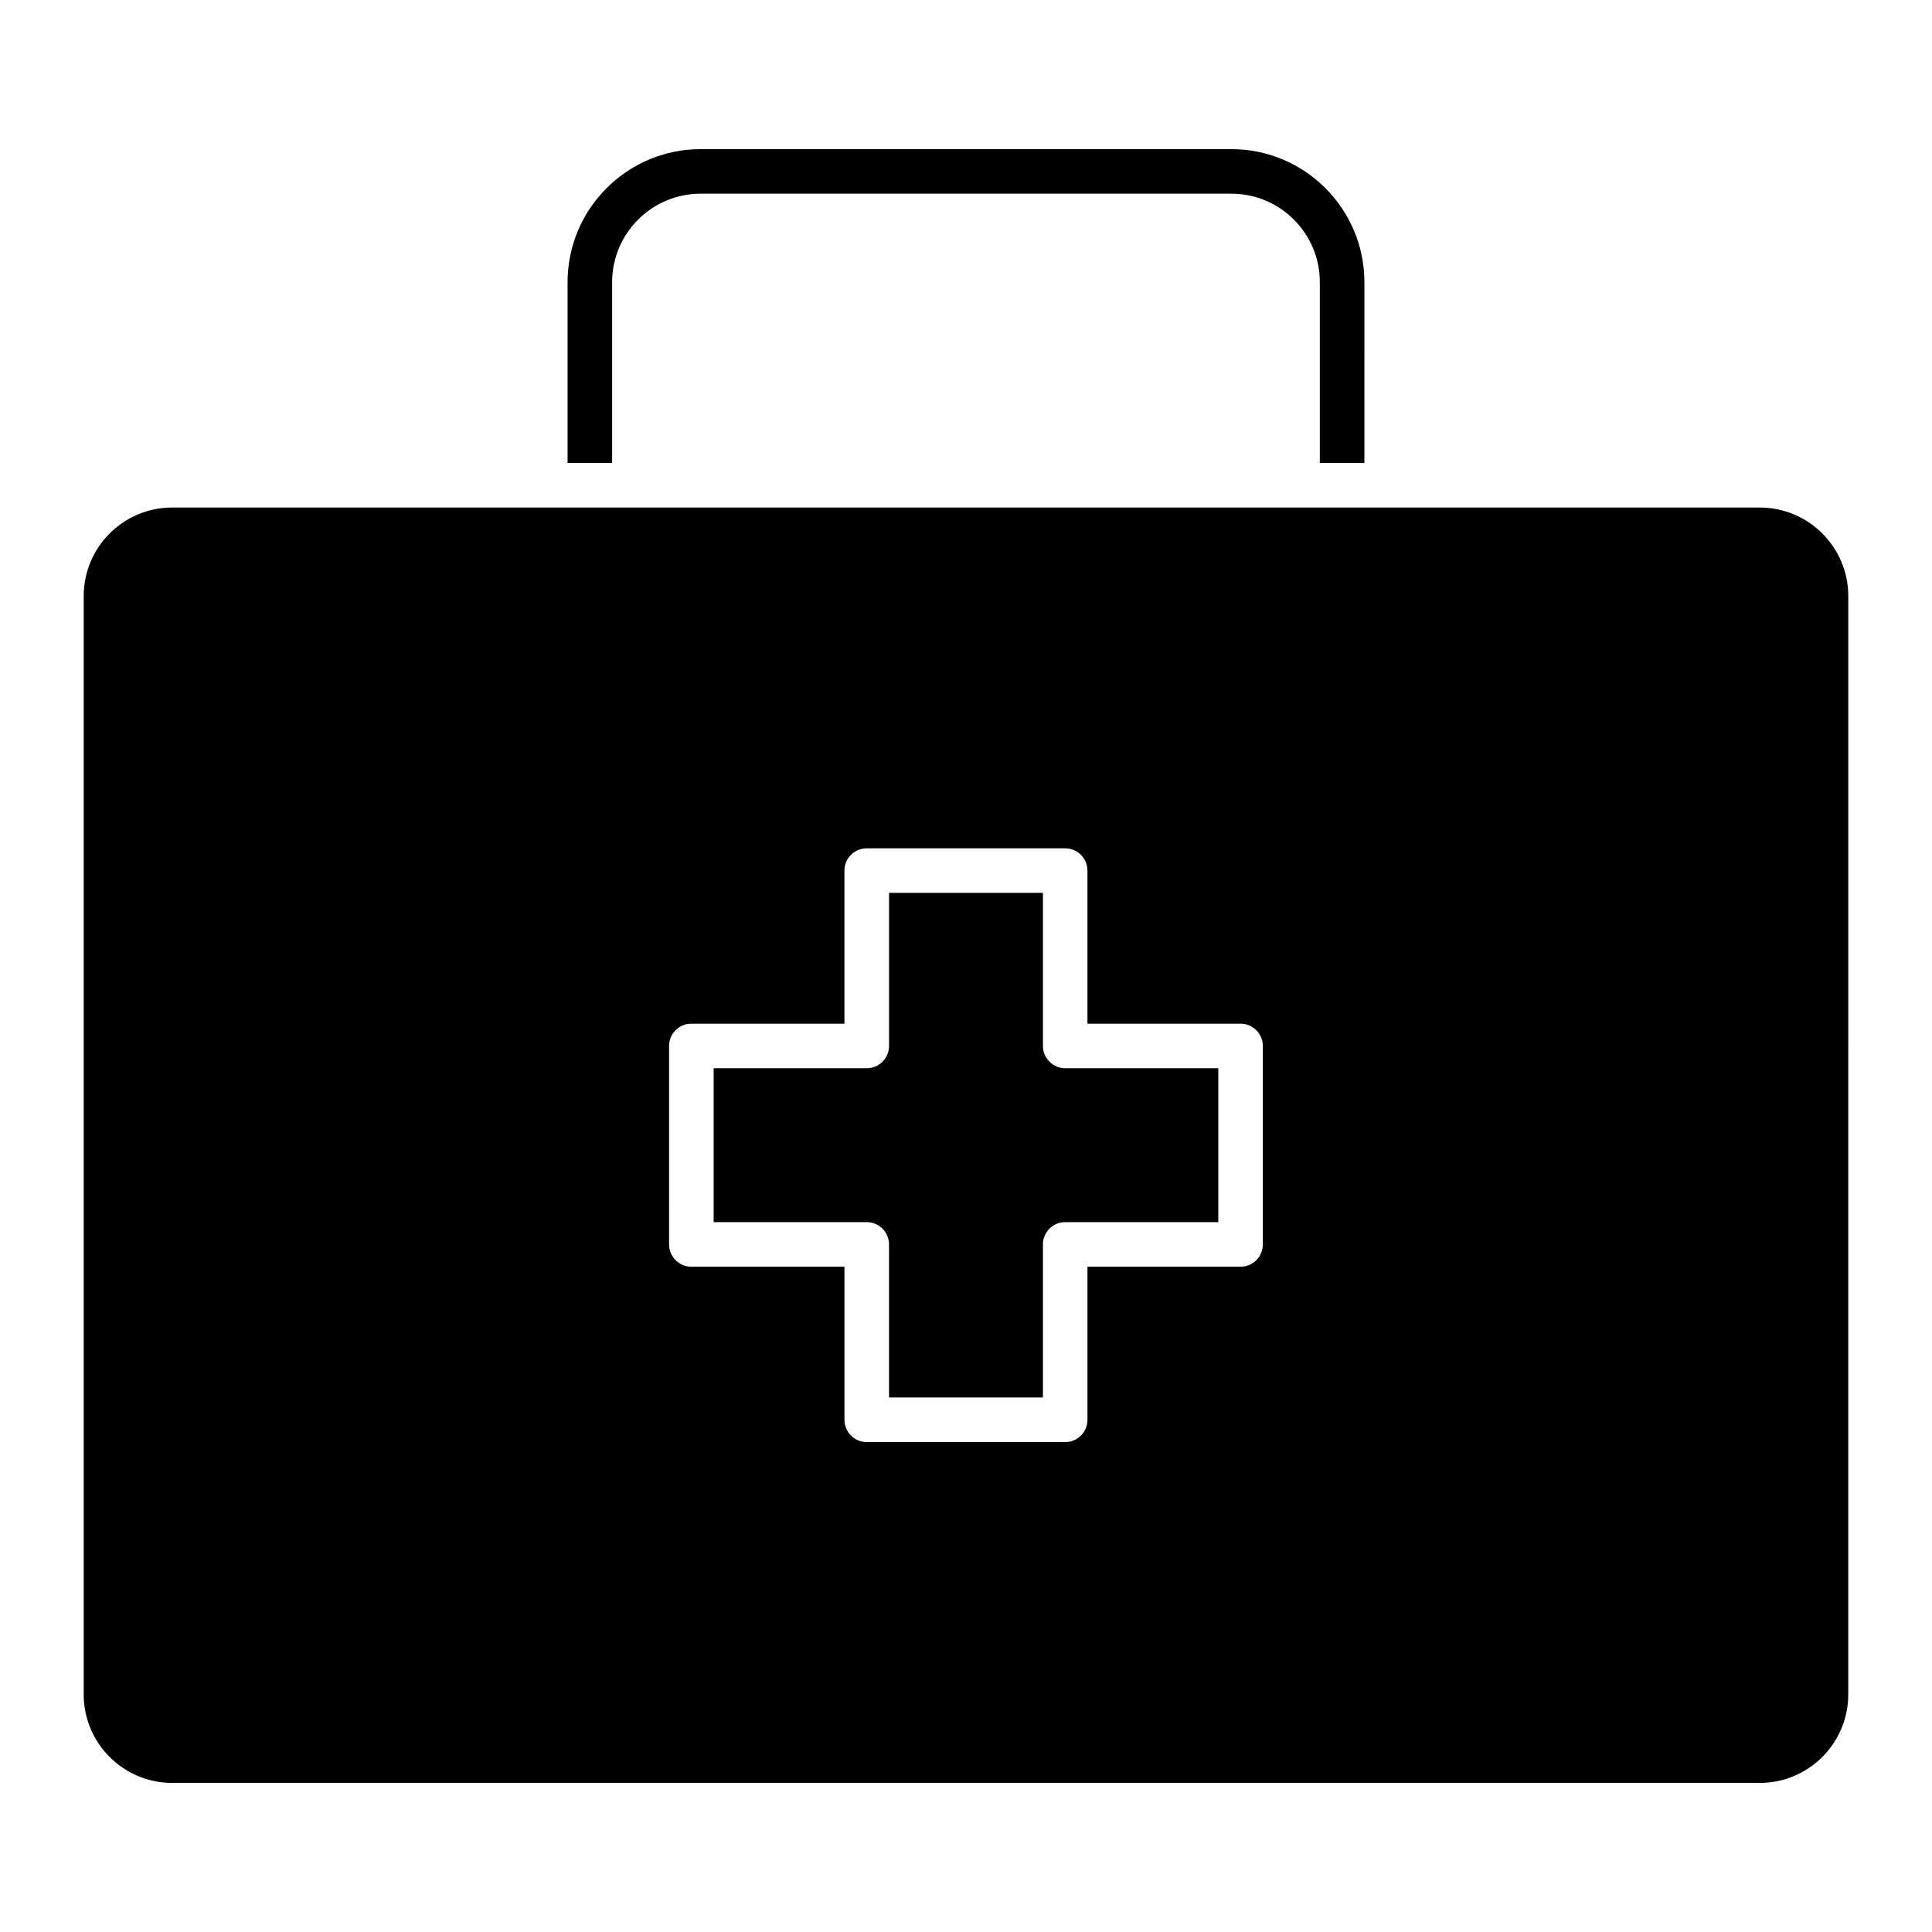 <?xml version="1.0" encoding="UTF-8"?>
<!-- Uploaded to: ICON Repo, www.iconrepo.com, Generator: ICON Repo Mixer Tools -->
<svg fill="#000000" width="800px" height="800px" version="1.1" viewBox="144 144 512 512" xmlns="http://www.w3.org/2000/svg">
 <g>
  <path d="m166.18 301.95v291.09c0 12.934 10.516 23.449 23.449 23.449h420.73c12.934 0 23.449-10.516 23.449-23.449l0.004-291.09c0-12.934-10.523-23.449-23.449-23.449l-420.73-0.004c-12.934 0-23.449 10.52-23.449 23.453zm155.13 119.24c0-3.258 2.644-5.902 5.902-5.902h40.574v-40.566c0-3.258 2.644-5.902 5.902-5.902h52.594c3.258 0 5.902 2.644 5.902 5.902v40.566h40.574c3.258 0 5.902 2.644 5.902 5.902v52.602c0 3.258-2.644 5.902-5.902 5.902h-40.57v40.566c0 3.258-2.644 5.902-5.902 5.902h-52.594c-3.258 0-5.902-2.644-5.902-5.902v-40.566h-40.574c-3.258 0-5.902-2.644-5.902-5.902z"/>
  <path d="m379.6 473.78v40.566h40.785v-40.566c0-3.258 2.644-5.902 5.902-5.902h40.574v-40.793h-40.57c-3.258 0-5.902-2.644-5.902-5.902v-40.566h-40.785v40.566c0 3.258-2.644 5.902-5.902 5.902h-40.574v40.793h40.574c3.254 0 5.898 2.644 5.898 5.902z"/>
  <path d="m306.22 266.69v-47.91c0-12.934 10.523-23.453 23.449-23.453h140.65c12.934 0 23.449 10.516 23.449 23.449v47.91h11.809l0.004-47.906c0-19.445-15.816-35.258-35.258-35.258h-140.65c-19.445 0-35.258 15.816-35.258 35.258v47.91z"/>
 </g>
</svg>